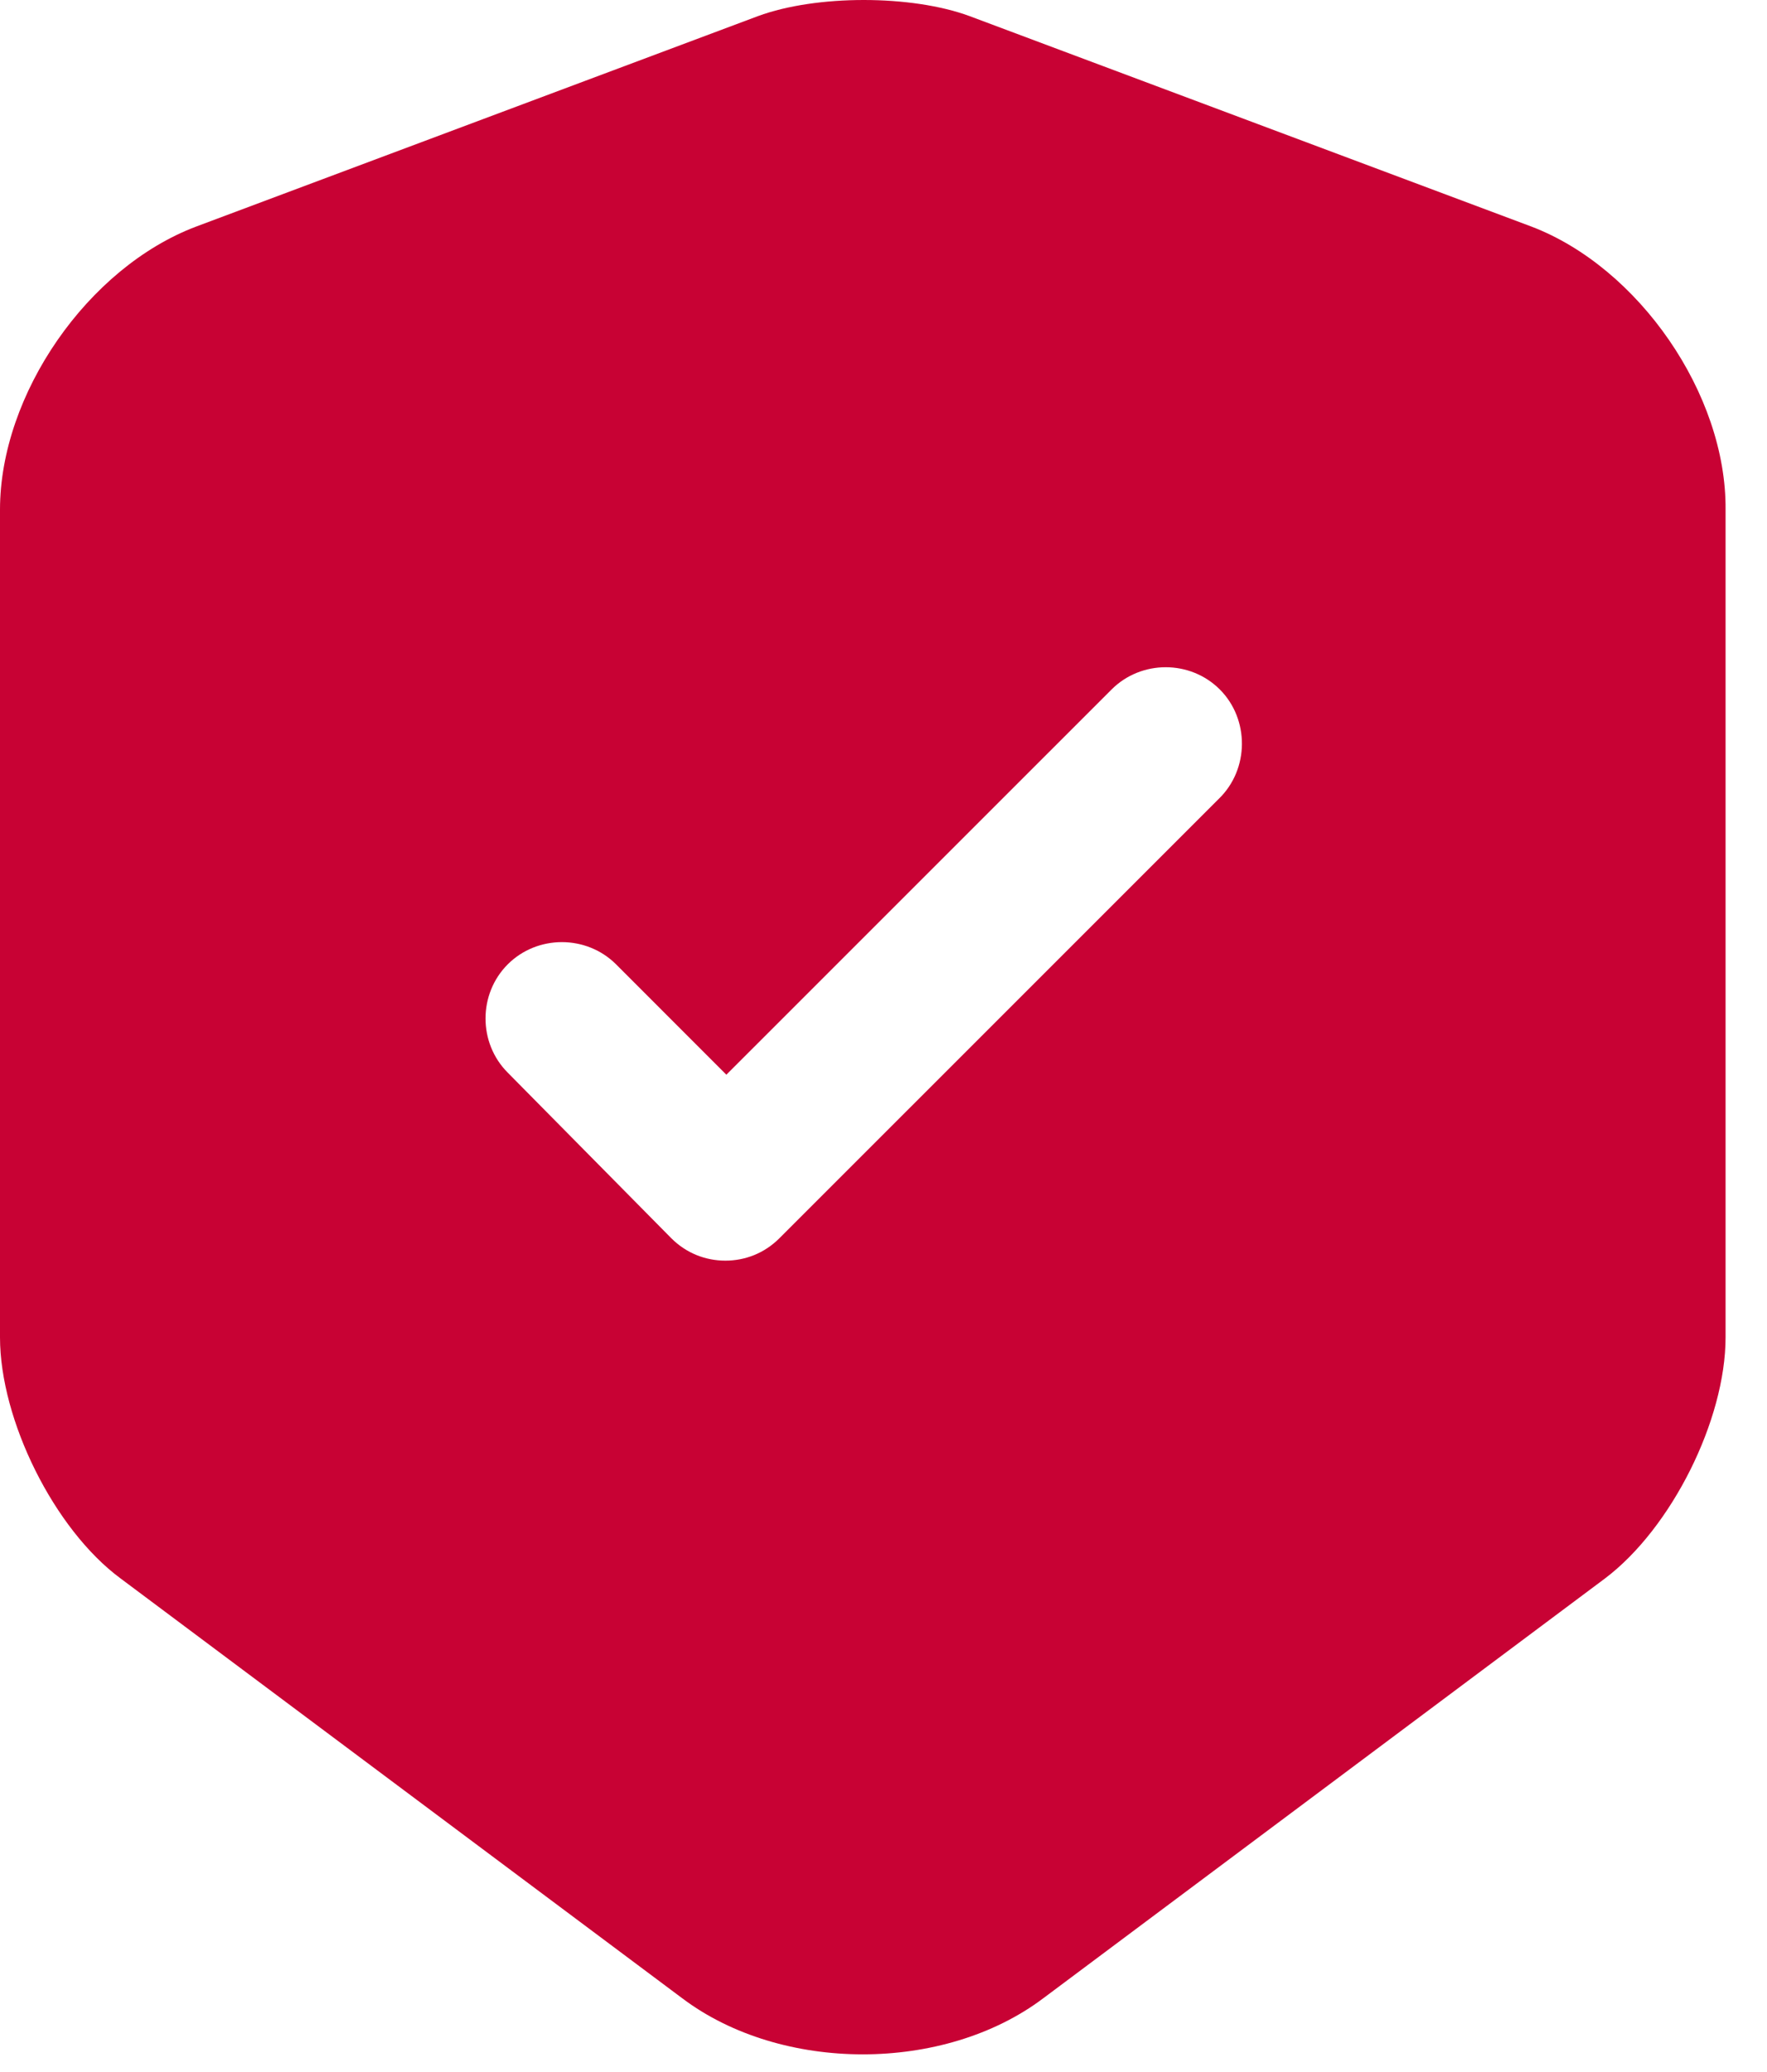 <svg width="29" height="34" viewBox="0 0 29 34" fill="none" xmlns="http://www.w3.org/2000/svg">
<path d="M25.134 3.718L15.912 0.264C14.956 -0.088 13.397 -0.088 12.441 0.264L3.219 3.718C1.442 4.389 0 6.468 0 8.363V21.944C0 23.302 0.889 25.096 1.979 25.901L11.2 32.792C12.827 34.016 15.493 34.016 17.119 32.792L26.341 25.901C27.431 25.079 28.32 23.302 28.32 21.944V8.363C28.336 6.468 26.895 4.389 25.134 3.718ZM20.003 13.108L12.793 20.317C12.542 20.569 12.223 20.686 11.905 20.686C11.586 20.686 11.268 20.569 11.016 20.317L8.333 17.601C7.847 17.115 7.847 16.31 8.333 15.824C8.819 15.338 9.624 15.338 10.111 15.824L11.921 17.635L18.243 11.314C18.729 10.827 19.534 10.827 20.02 11.314C20.506 11.8 20.506 12.621 20.003 13.108Z" fill="#C80234"/>
</svg>
